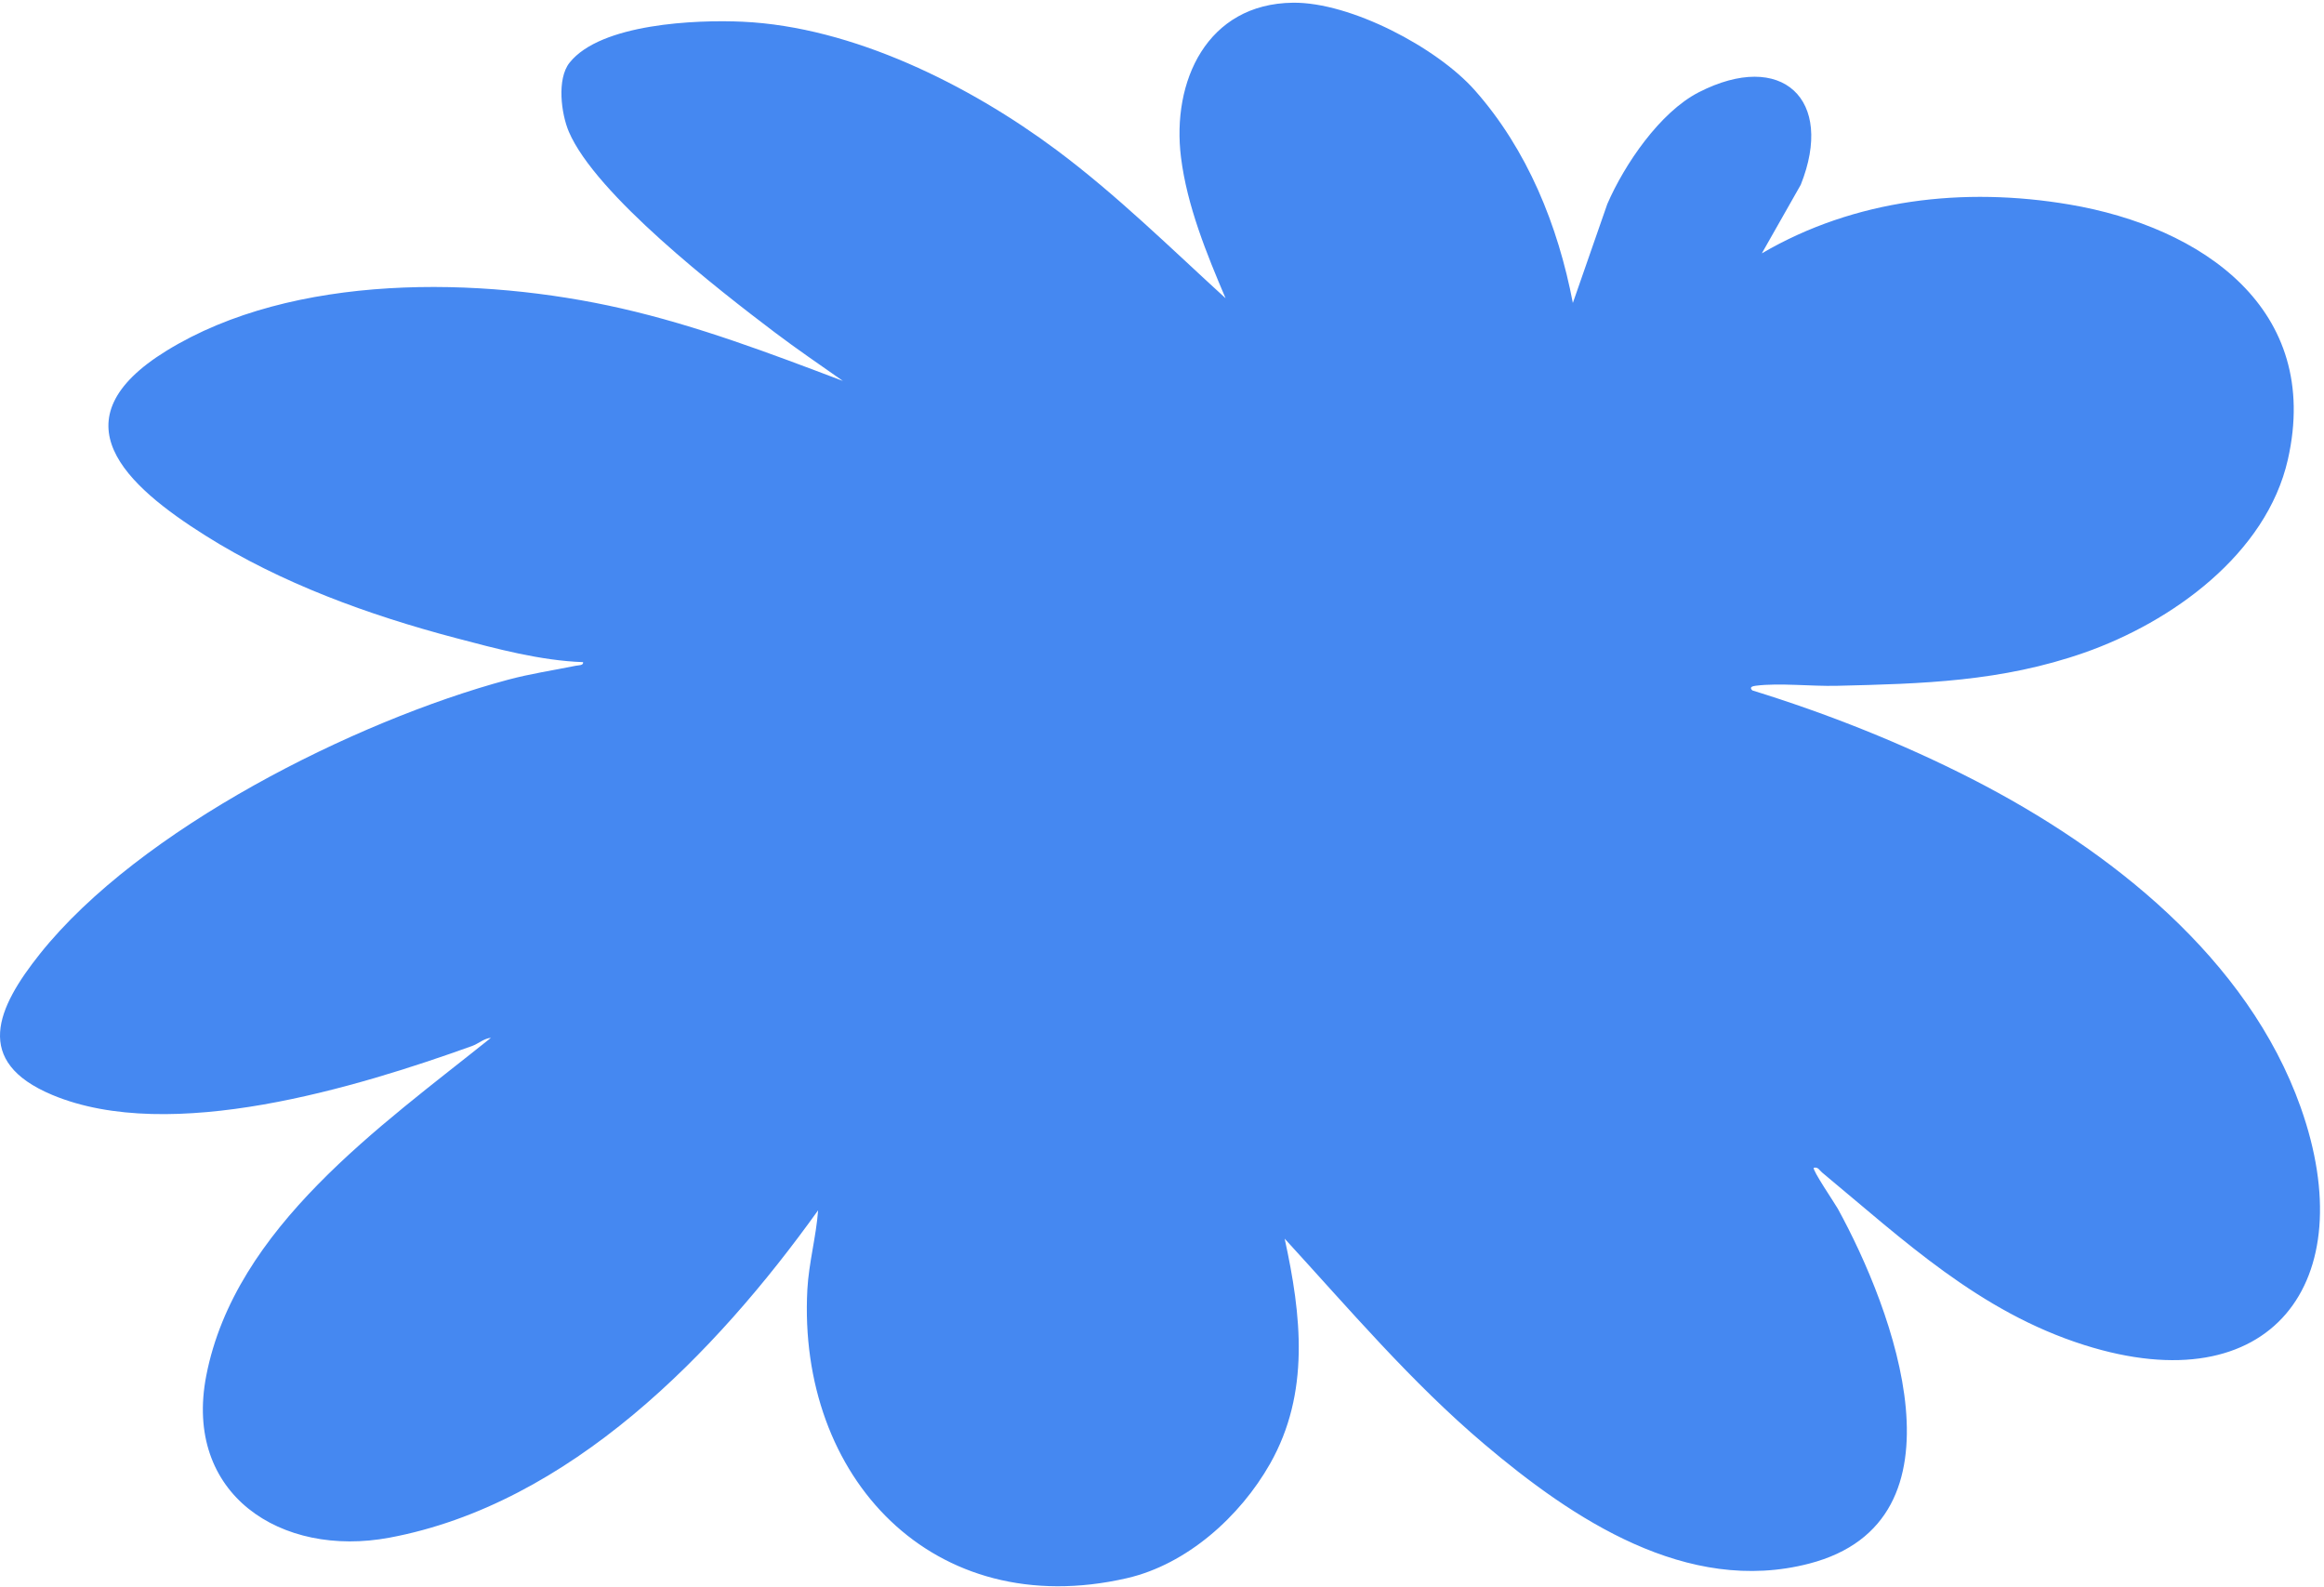<?xml version="1.0" encoding="UTF-8"?> <svg xmlns="http://www.w3.org/2000/svg" width="539" height="368" viewBox="0 0 539 368" fill="none"><path d="M284.245 69.168C271.414 57.453 258.939 45.146 244.979 34.746C224.823 19.737 197.758 6.209 172.232 5.036C161.423 4.537 139.316 5.474 132.101 14.532C129.098 18.302 130.156 26.39 131.931 30.548C138.138 45.075 166.534 67.124 179.662 77.058C184.833 80.971 190.197 84.615 195.495 88.341C178.632 81.951 161.757 75.54 144.11 71.519C111.484 64.083 68.016 63.25 38.639 81.327C12.5 97.409 29.232 112.604 47.619 124.187C65.189 135.256 85.488 142.62 105.529 147.914C115.106 150.445 125.345 153.207 135.229 153.552C135.372 154.347 134.194 154.259 133.602 154.379C128.277 155.459 122.962 156.242 117.703 157.662C82.305 167.19 32.311 192.259 9.235 221.235C-0.687 233.69 -6.368 246.183 12.133 253.92C39.565 265.399 82.82 252.144 109.468 242.577C110.975 242.035 112.251 240.807 113.862 240.676C88.353 261.131 54.517 284.632 47.838 319.022C42.496 346.523 65.162 361.29 90.331 356.589C132.095 348.792 166.03 313.778 189.742 280.671C189.293 286.775 187.584 292.868 187.25 299C184.905 342.633 216.424 376.304 261.349 365.986C275.298 362.781 287.609 351.69 294.55 339.466C303.88 323.033 301.837 305 297.947 287.246C312.904 303.558 327.313 320.561 344.253 334.901C364.738 352.244 391.239 369.964 419.591 362.605C457.674 352.726 439.057 303.63 426.237 280.298C425.623 279.175 420.227 271.246 420.665 270.808C421.695 270.572 421.963 271.388 422.582 271.898C441.561 287.641 459.027 304.189 483.385 311.909C526.744 325.652 548.001 297.378 533.587 256.775C521.342 222.287 489.412 197.037 457.383 180.654C441.259 172.407 423.722 165.448 406.42 160.111C405.598 159.349 406.475 159.114 407.231 159.021C412.65 158.33 420.15 159.179 425.892 159.042C445.977 158.571 464.21 158.073 483.407 151.36C503.667 144.27 525.665 128.505 530.628 106.533C538.518 71.628 510.697 52.631 479.939 47.425C455.504 43.288 430.187 46.132 408.617 58.757L417.641 42.855C425.585 23.003 413.258 11.529 393.994 21.398C384.971 26.022 376.753 38.143 372.781 47.305L364.787 70.258C361.352 52.28 354.246 34.713 342.051 20.937C333.274 11.02 313.216 0.472 299.865 0.63C279.917 0.866 271.704 18.861 273.906 36.499C275.309 47.738 279.851 58.85 284.245 69.168Z" fill="#4588F1"></path></svg> 